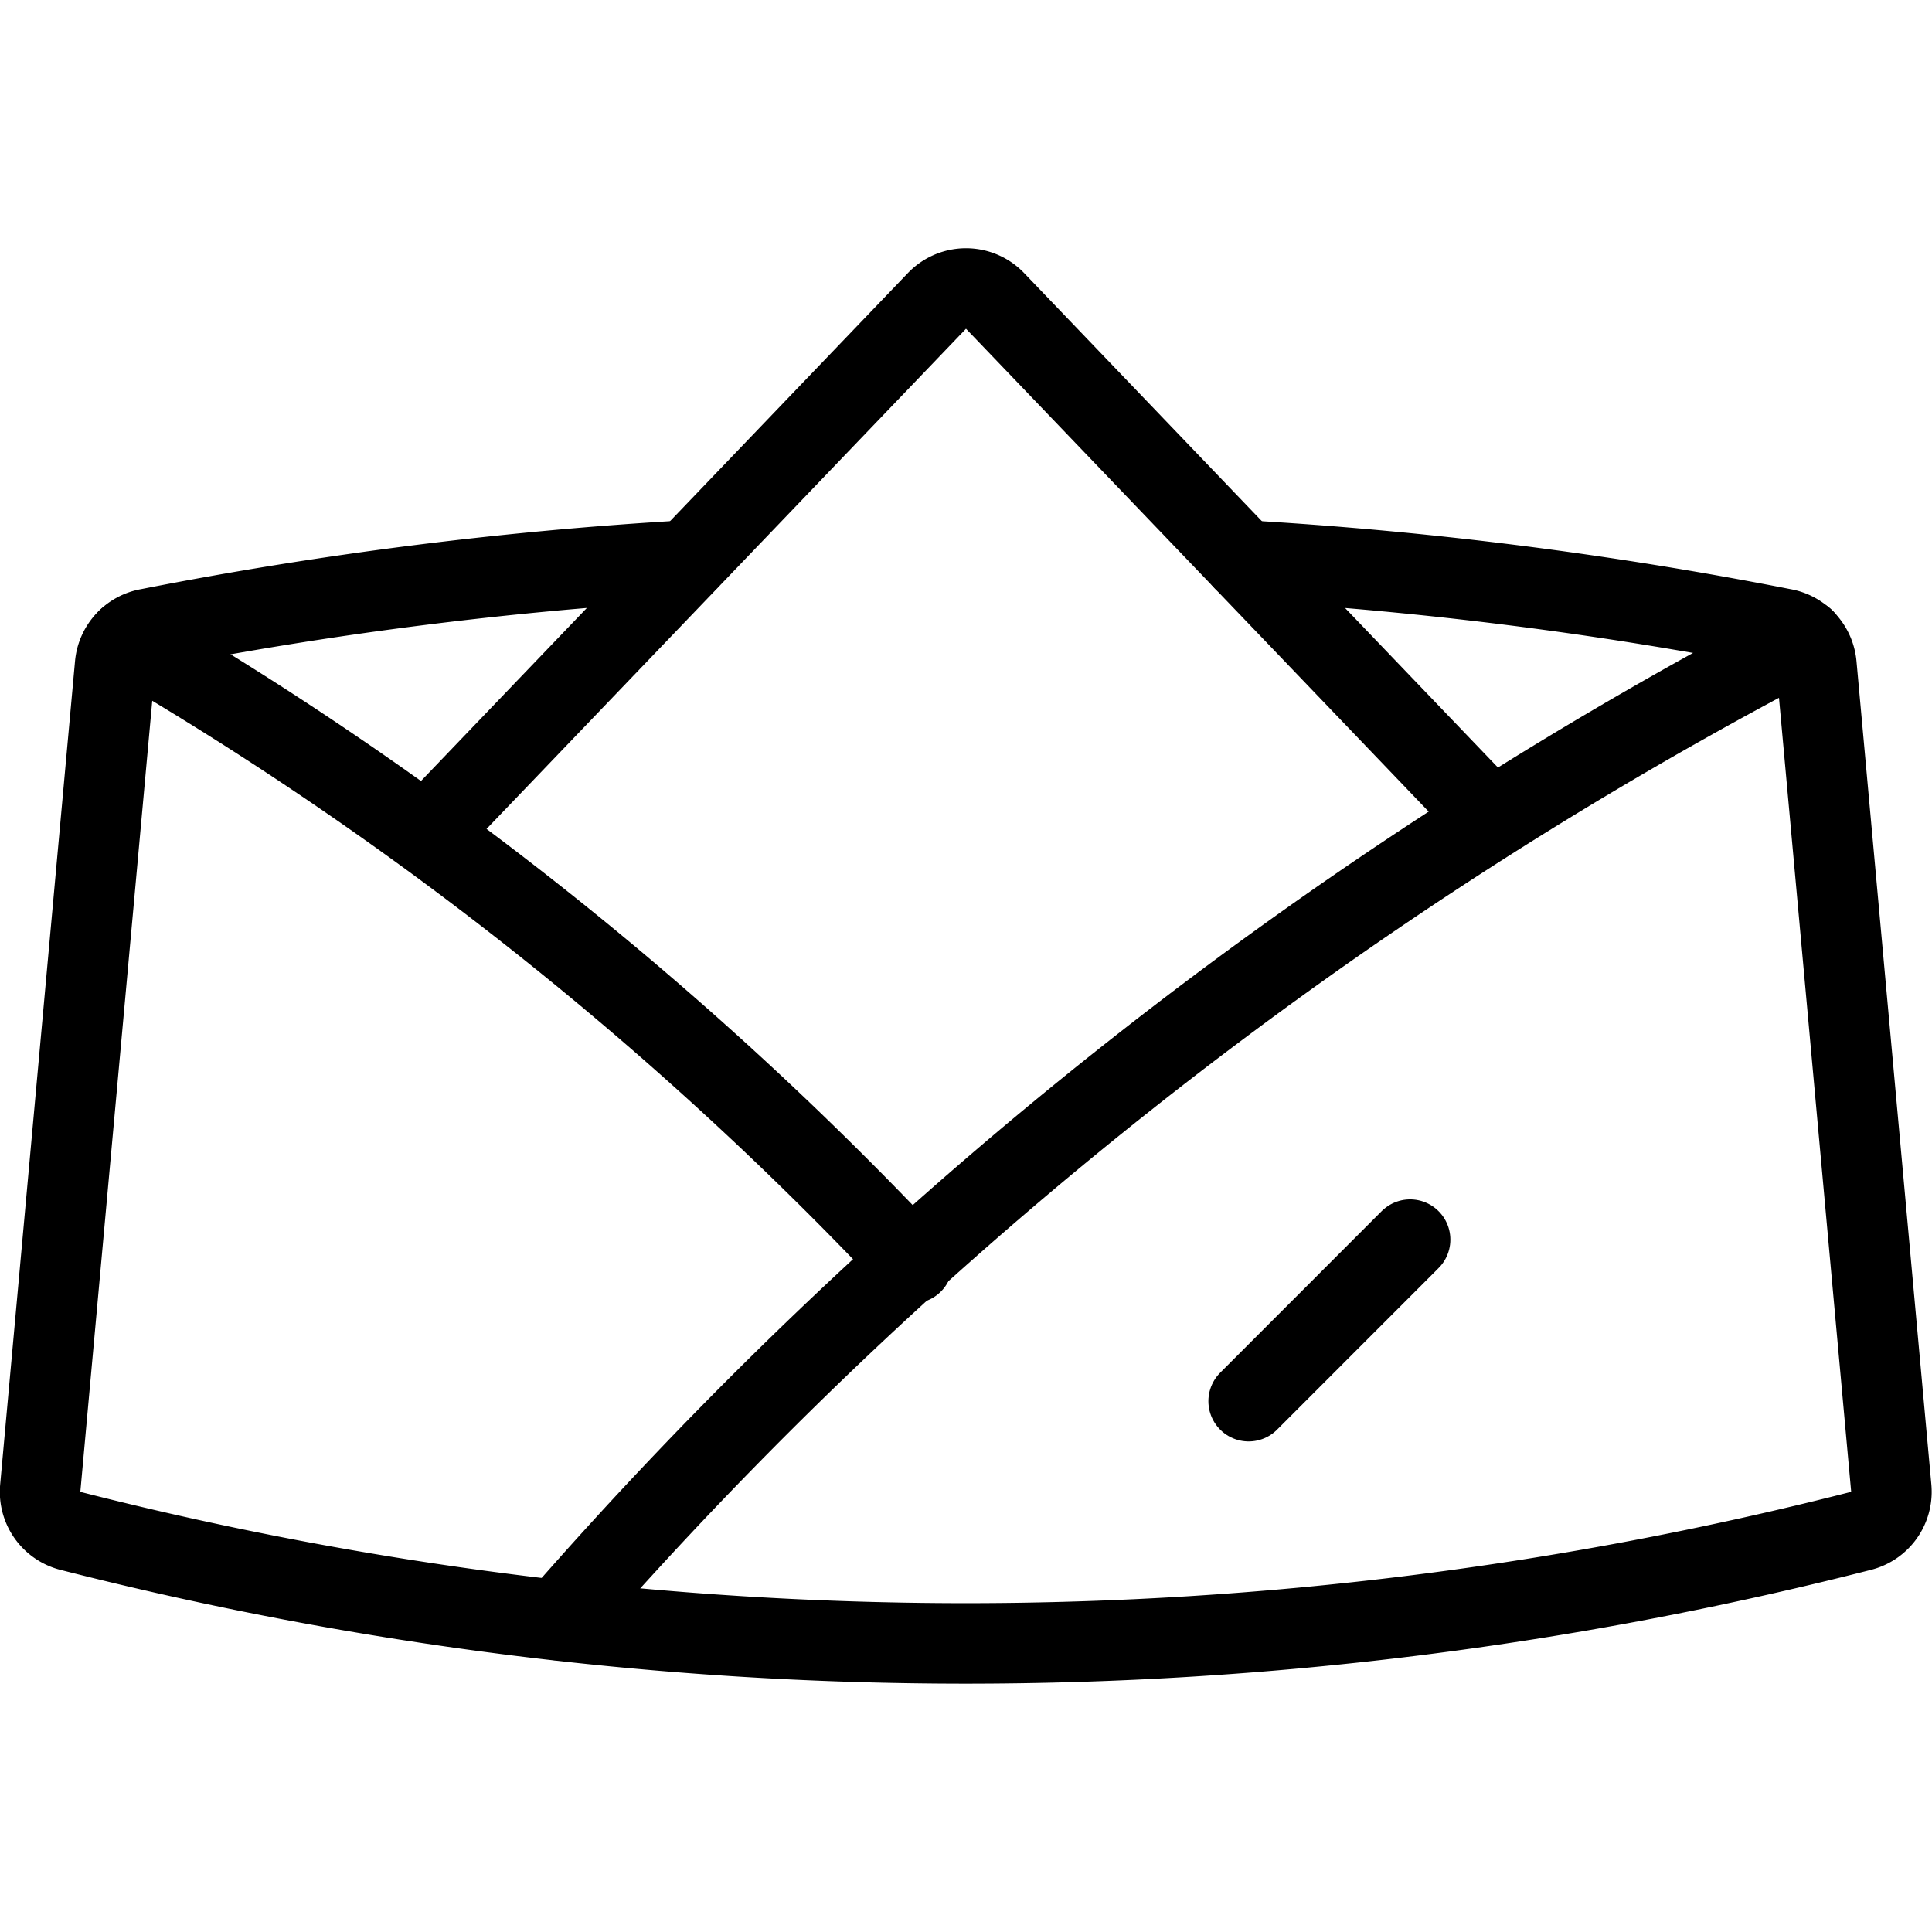 <svg viewBox="0 0 24 24" xmlns="http://www.w3.org/2000/svg"><g transform="matrix(1,0,0,1,0,0)"><path d="M15.45,6.962a49.706,49.706,0,0,1,6.7.848.5.5,0,0,1,.414.448l.93,10.228a.5.5,0,0,1-.377.531,44.932,44.932,0,0,1-22.242,0A.5.5,0,0,1,.5,18.486l.93-10.228a.5.5,0,0,1,.414-.448,49.671,49.671,0,0,1,6.7-.848" fill="none" stroke="#000000" stroke-linecap="round" stroke-linejoin="round"></path><path d="M11.334,15.691a43.365,43.365,0,0,0-9.75-7.749" fill="none" stroke="#000000" stroke-linecap="round" stroke-linejoin="round"></path><path d="M22.411,7.938A53.119,53.119,0,0,0,6.935,20.125" fill="none" stroke="#000000" stroke-linecap="round" stroke-linejoin="round"></path><path d="M18.509,10.154,12.362,3.739a.5.5,0,0,0-.724,0L5.3,10.351" fill="none" stroke="#000000" stroke-linecap="round" stroke-linejoin="round"></path><path d="M17.517 15.399L15.511 17.406" fill="none" stroke="#000000" stroke-linecap="round" stroke-linejoin="round"></path></g></svg>